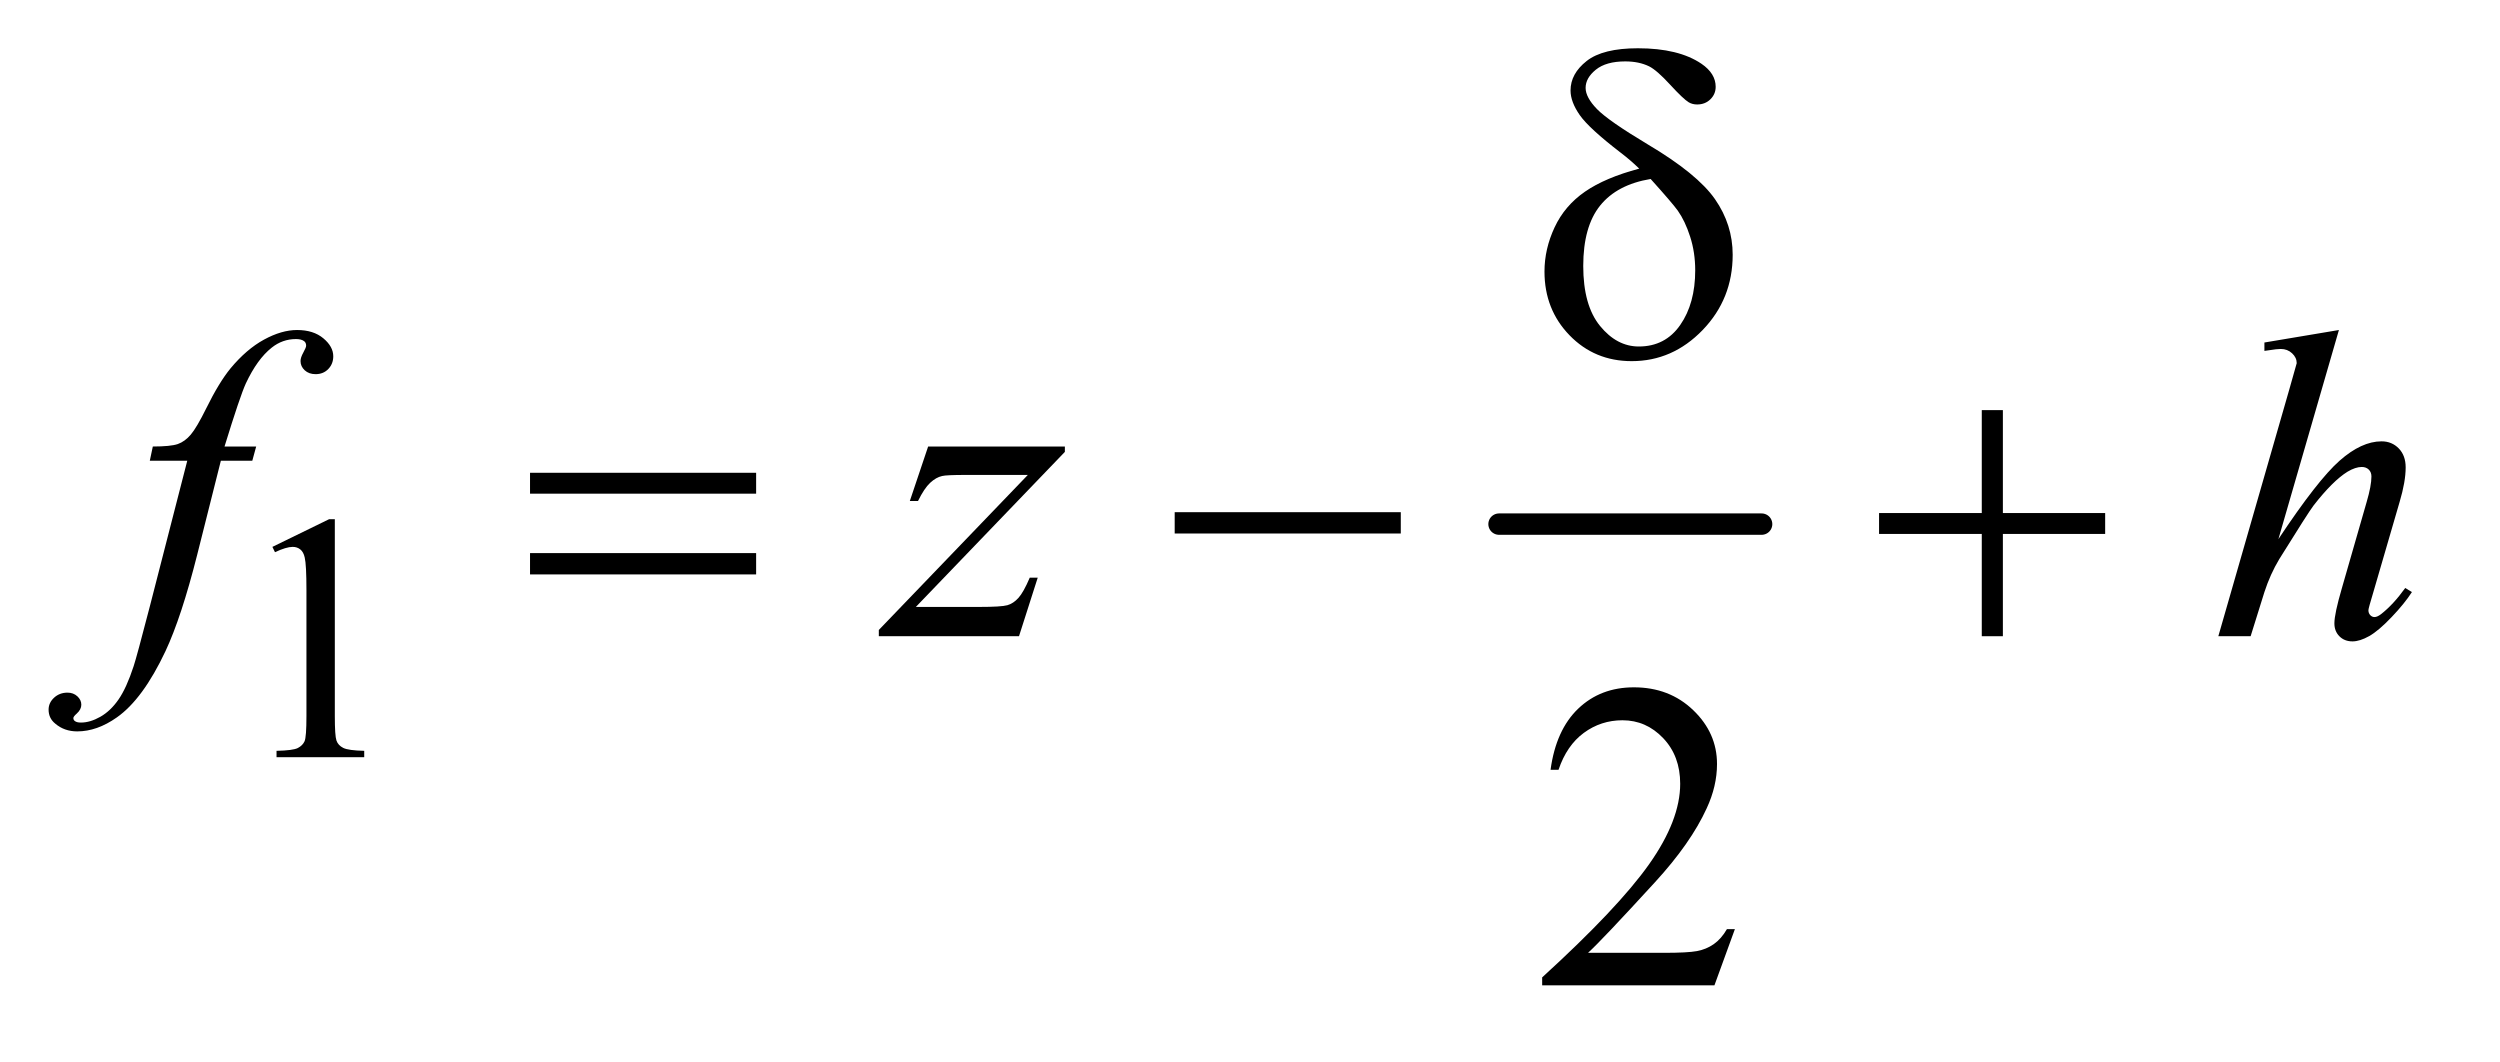<?xml version="1.0" encoding="UTF-8"?>
<!DOCTYPE svg PUBLIC '-//W3C//DTD SVG 1.0//EN'
          'http://www.w3.org/TR/2001/REC-SVG-20010904/DTD/svg10.dtd'>
<svg stroke-dasharray="none" shape-rendering="auto" xmlns="http://www.w3.org/2000/svg" font-family="'Dialog'" text-rendering="auto" width="80" fill-opacity="1" color-interpolation="auto" color-rendering="auto" preserveAspectRatio="xMidYMid meet" font-size="12px" viewBox="0 0 80 34" fill="black" xmlns:xlink="http://www.w3.org/1999/xlink" stroke="black" image-rendering="auto" stroke-miterlimit="10" stroke-linecap="square" stroke-linejoin="miter" font-style="normal" stroke-width="1" height="34" stroke-dashoffset="0" font-weight="normal" stroke-opacity="1"
><!--Generated by the Batik Graphics2D SVG Generator--><defs id="genericDefs"
  /><g
  ><defs id="defs1"
    ><clipPath clipPathUnits="userSpaceOnUse" id="clipPath1"
      ><path d="M0.966 2.006 L51.274 2.006 L51.274 23.16 L0.966 23.16 L0.966 2.006 Z"
      /></clipPath
      ><clipPath clipPathUnits="userSpaceOnUse" id="clipPath2"
      ><path d="M30.848 64.082 L30.848 739.949 L1638.136 739.949 L1638.136 64.082 Z"
      /></clipPath
    ></defs
    ><g stroke-width="14" transform="scale(1.576,1.576) translate(-0.966,-2.006) matrix(0.031,0,0,0.031,0,0)" stroke-linejoin="round" stroke-linecap="round"
    ><line y2="408" fill="none" x1="1013" clip-path="url(#clipPath2)" x2="1185" y1="408"
    /></g
    ><g transform="matrix(0.049,0,0,0.049,-1.522,-3.161)"
    ><path d="M208.953 421.656 L246.016 403.562 L249.719 403.562 L249.719 532.156 Q249.719 544.969 250.781 548.109 Q251.859 551.25 255.219 552.938 Q258.594 554.625 268.922 554.844 L268.922 559 L211.656 559 L211.656 554.844 Q222.438 554.625 225.578 553 Q228.719 551.359 229.953 548.609 Q231.188 545.859 231.188 532.156 L231.188 449.953 Q231.188 433.328 230.062 428.609 Q229.281 425.016 227.203 423.344 Q225.125 421.656 222.203 421.656 Q218.047 421.656 210.641 425.125 L208.953 421.656 Z" stroke="none" clip-path="url(#clipPath2)"
    /></g
    ><g transform="matrix(0.049,0,0,0.049,-1.522,-3.161)"
    ><path d="M1164.047 671.297 L1150.688 708 L1038.188 708 L1038.188 702.797 Q1087.828 657.516 1108.078 628.828 Q1128.328 600.141 1128.328 576.375 Q1128.328 558.234 1117.219 546.562 Q1106.109 534.891 1090.641 534.891 Q1076.578 534.891 1065.391 543.125 Q1054.219 551.344 1048.875 567.234 L1043.672 567.234 Q1047.188 541.219 1061.734 527.297 Q1076.297 513.375 1098.094 513.375 Q1121.297 513.375 1136.828 528.281 Q1152.375 543.188 1152.375 563.438 Q1152.375 577.922 1145.625 592.406 Q1135.219 615.188 1111.875 640.641 Q1076.859 678.891 1068.141 686.766 L1117.922 686.766 Q1133.109 686.766 1139.219 685.641 Q1145.344 684.516 1150.266 681.078 Q1155.188 677.625 1158.844 671.297 L1164.047 671.297 Z" stroke="none" clip-path="url(#clipPath2)"
    /></g
    ><g transform="matrix(0.049,0,0,0.049,-1.522,-3.161)"
    ><path d="M198.359 356.109 L195.828 365.391 L175.297 365.391 L159.828 426.844 Q149.562 467.484 139.156 489.703 Q124.391 521.062 107.375 533.016 Q94.438 542.156 81.5 542.156 Q73.062 542.156 67.156 537.094 Q62.797 533.578 62.797 527.953 Q62.797 523.453 66.391 520.141 Q69.969 516.844 75.172 516.844 Q78.969 516.844 81.578 519.234 Q84.172 521.625 84.172 524.719 Q84.172 527.812 81.219 530.484 Q78.969 532.453 78.969 533.438 Q78.969 534.703 79.953 535.406 Q81.219 536.391 83.891 536.391 Q89.938 536.391 96.625 532.594 Q103.297 528.797 108.5 521.266 Q113.703 513.75 118.344 499.547 Q120.312 493.641 128.891 460.594 L153.359 365.391 L128.891 365.391 L130.859 356.109 Q142.531 356.109 147.172 354.5 Q151.812 352.875 155.672 348.312 Q159.547 343.734 165.734 331.219 Q174.031 314.344 181.625 305.062 Q192.031 292.547 203.484 286.297 Q214.953 280.031 225.078 280.031 Q235.766 280.031 242.234 285.453 Q248.703 290.859 248.703 297.188 Q248.703 302.109 245.469 305.484 Q242.234 308.859 237.172 308.859 Q232.812 308.859 230.062 306.328 Q227.328 303.797 227.328 300.281 Q227.328 298.031 229.156 294.734 Q230.984 291.422 230.984 290.297 Q230.984 288.328 229.719 287.344 Q227.891 285.938 224.375 285.938 Q215.516 285.938 208.484 291.562 Q199.062 299.016 191.609 314.906 Q187.812 323.203 177.688 356.109 L198.359 356.109 ZM637.188 356.109 L726.484 356.109 L726.484 359.625 L629.172 460.875 L670.375 460.875 Q685 460.875 688.938 459.75 Q692.875 458.625 696.172 454.969 Q699.484 451.312 703.562 441.75 L708.766 441.75 L696.531 480 L604.984 480 L604.984 475.922 L702.297 374.672 L661.797 374.672 Q649 374.672 646.328 375.375 Q642.391 376.219 638.516 379.812 Q634.656 383.391 630.578 391.688 L625.234 391.688 L637.188 356.109 ZM1558.516 280.031 L1519 416.578 Q1544.594 378.047 1558.938 365.391 Q1573.281 352.734 1586.359 352.734 Q1593.109 352.734 1597.609 357.375 Q1602.109 362.016 1602.109 369.75 Q1602.109 379.031 1598.172 392.25 L1581.016 451.172 Q1577.781 461.859 1577.781 462.984 Q1577.781 464.953 1578.969 466.219 Q1580.172 467.484 1581.719 467.484 Q1583.547 467.484 1585.938 465.656 Q1593.953 459.469 1601.828 448.5 L1606.188 451.172 Q1601.406 458.625 1592.891 467.562 Q1584.391 476.484 1578.266 479.938 Q1572.156 483.375 1567.375 483.375 Q1562.172 483.375 1558.859 480.062 Q1555.562 476.766 1555.562 471.562 Q1555.562 465.375 1560.484 448.5 L1576.656 392.25 Q1579.75 381.703 1579.75 375.656 Q1579.75 372.844 1577.984 371.156 Q1576.234 369.469 1573.422 369.469 Q1569.344 369.469 1564.141 372.562 Q1554.578 378.469 1542.062 394.5 Q1538.688 398.859 1519.562 429.656 Q1513.656 439.5 1509.859 451.172 L1500.859 480 L1479.766 480 L1526.031 319.125 L1530.953 301.688 Q1530.953 298.031 1527.922 295.219 Q1524.906 292.406 1520.547 292.406 Q1518.016 292.406 1512.812 293.25 L1509.859 293.672 L1509.859 288.188 L1558.516 280.031 Z" stroke="none" clip-path="url(#clipPath2)"
    /></g
    ><g transform="matrix(0.049,0,0,0.049,-1.522,-3.161)"
    ><path d="M1101.578 174.641 Q1095.953 169.156 1089.484 164.234 Q1068.812 148.344 1062.766 139.703 Q1056.719 131.047 1056.719 123.594 Q1056.719 112.625 1067.266 104.328 Q1077.812 96.031 1100.734 96.031 Q1127.312 96.031 1142.219 106.156 Q1151.5 112.484 1151.5 121.203 Q1151.5 125.984 1148.047 129.359 Q1144.609 132.734 1139.406 132.734 Q1136.312 132.734 1133.922 131.328 Q1130.406 129.219 1121.75 119.797 Q1113.109 110.375 1108.047 107.844 Q1101.438 104.609 1092.438 104.609 Q1079.922 104.609 1073.234 110.031 Q1066.562 115.438 1066.562 121.906 Q1066.562 128.094 1074.016 135.766 Q1081.469 143.422 1107.062 158.75 Q1139.547 178.016 1151.078 194.609 Q1162.609 211.203 1162.609 230.891 Q1162.609 259.719 1142.984 280.047 Q1123.375 300.359 1096.656 300.359 Q1072.469 300.359 1056.078 283.484 Q1039.703 266.609 1039.703 241.859 Q1039.703 227.094 1046.312 212.969 Q1052.922 198.828 1066.141 189.688 Q1079.359 180.547 1101.578 174.641 ZM1109.031 181.391 Q1087.094 185.047 1076.047 198.766 Q1065.016 212.469 1065.016 238.203 Q1065.016 263.938 1075.984 277.375 Q1086.953 290.797 1101.297 290.797 Q1118.594 290.797 1128.359 276.734 Q1138.141 262.672 1138.141 241.016 Q1138.141 229.344 1134.828 219.078 Q1131.531 208.812 1126.75 202.062 Q1123.094 197 1109.031 181.391 Z" stroke="none" clip-path="url(#clipPath2)"
    /></g
    ><g transform="matrix(0.049,0,0,0.049,-1.522,-3.161)"
    ><path d="M377.203 373.266 L524.859 373.266 L524.859 386.906 L377.203 386.906 L377.203 373.266 ZM377.203 425.719 L524.859 425.719 L524.859 439.641 L377.203 439.641 L377.203 425.719 ZM798.203 399 L945.859 399 L945.859 412.922 L798.203 412.922 L798.203 399 ZM1325.281 332.344 L1339.062 332.344 L1339.062 399.562 L1405.859 399.562 L1405.859 413.203 L1339.062 413.203 L1339.062 480 L1325.281 480 L1325.281 413.203 L1258.203 413.203 L1258.203 399.562 L1325.281 399.562 L1325.281 332.344 Z" stroke="none" clip-path="url(#clipPath2)"
    /></g
  ></g
></svg
>
